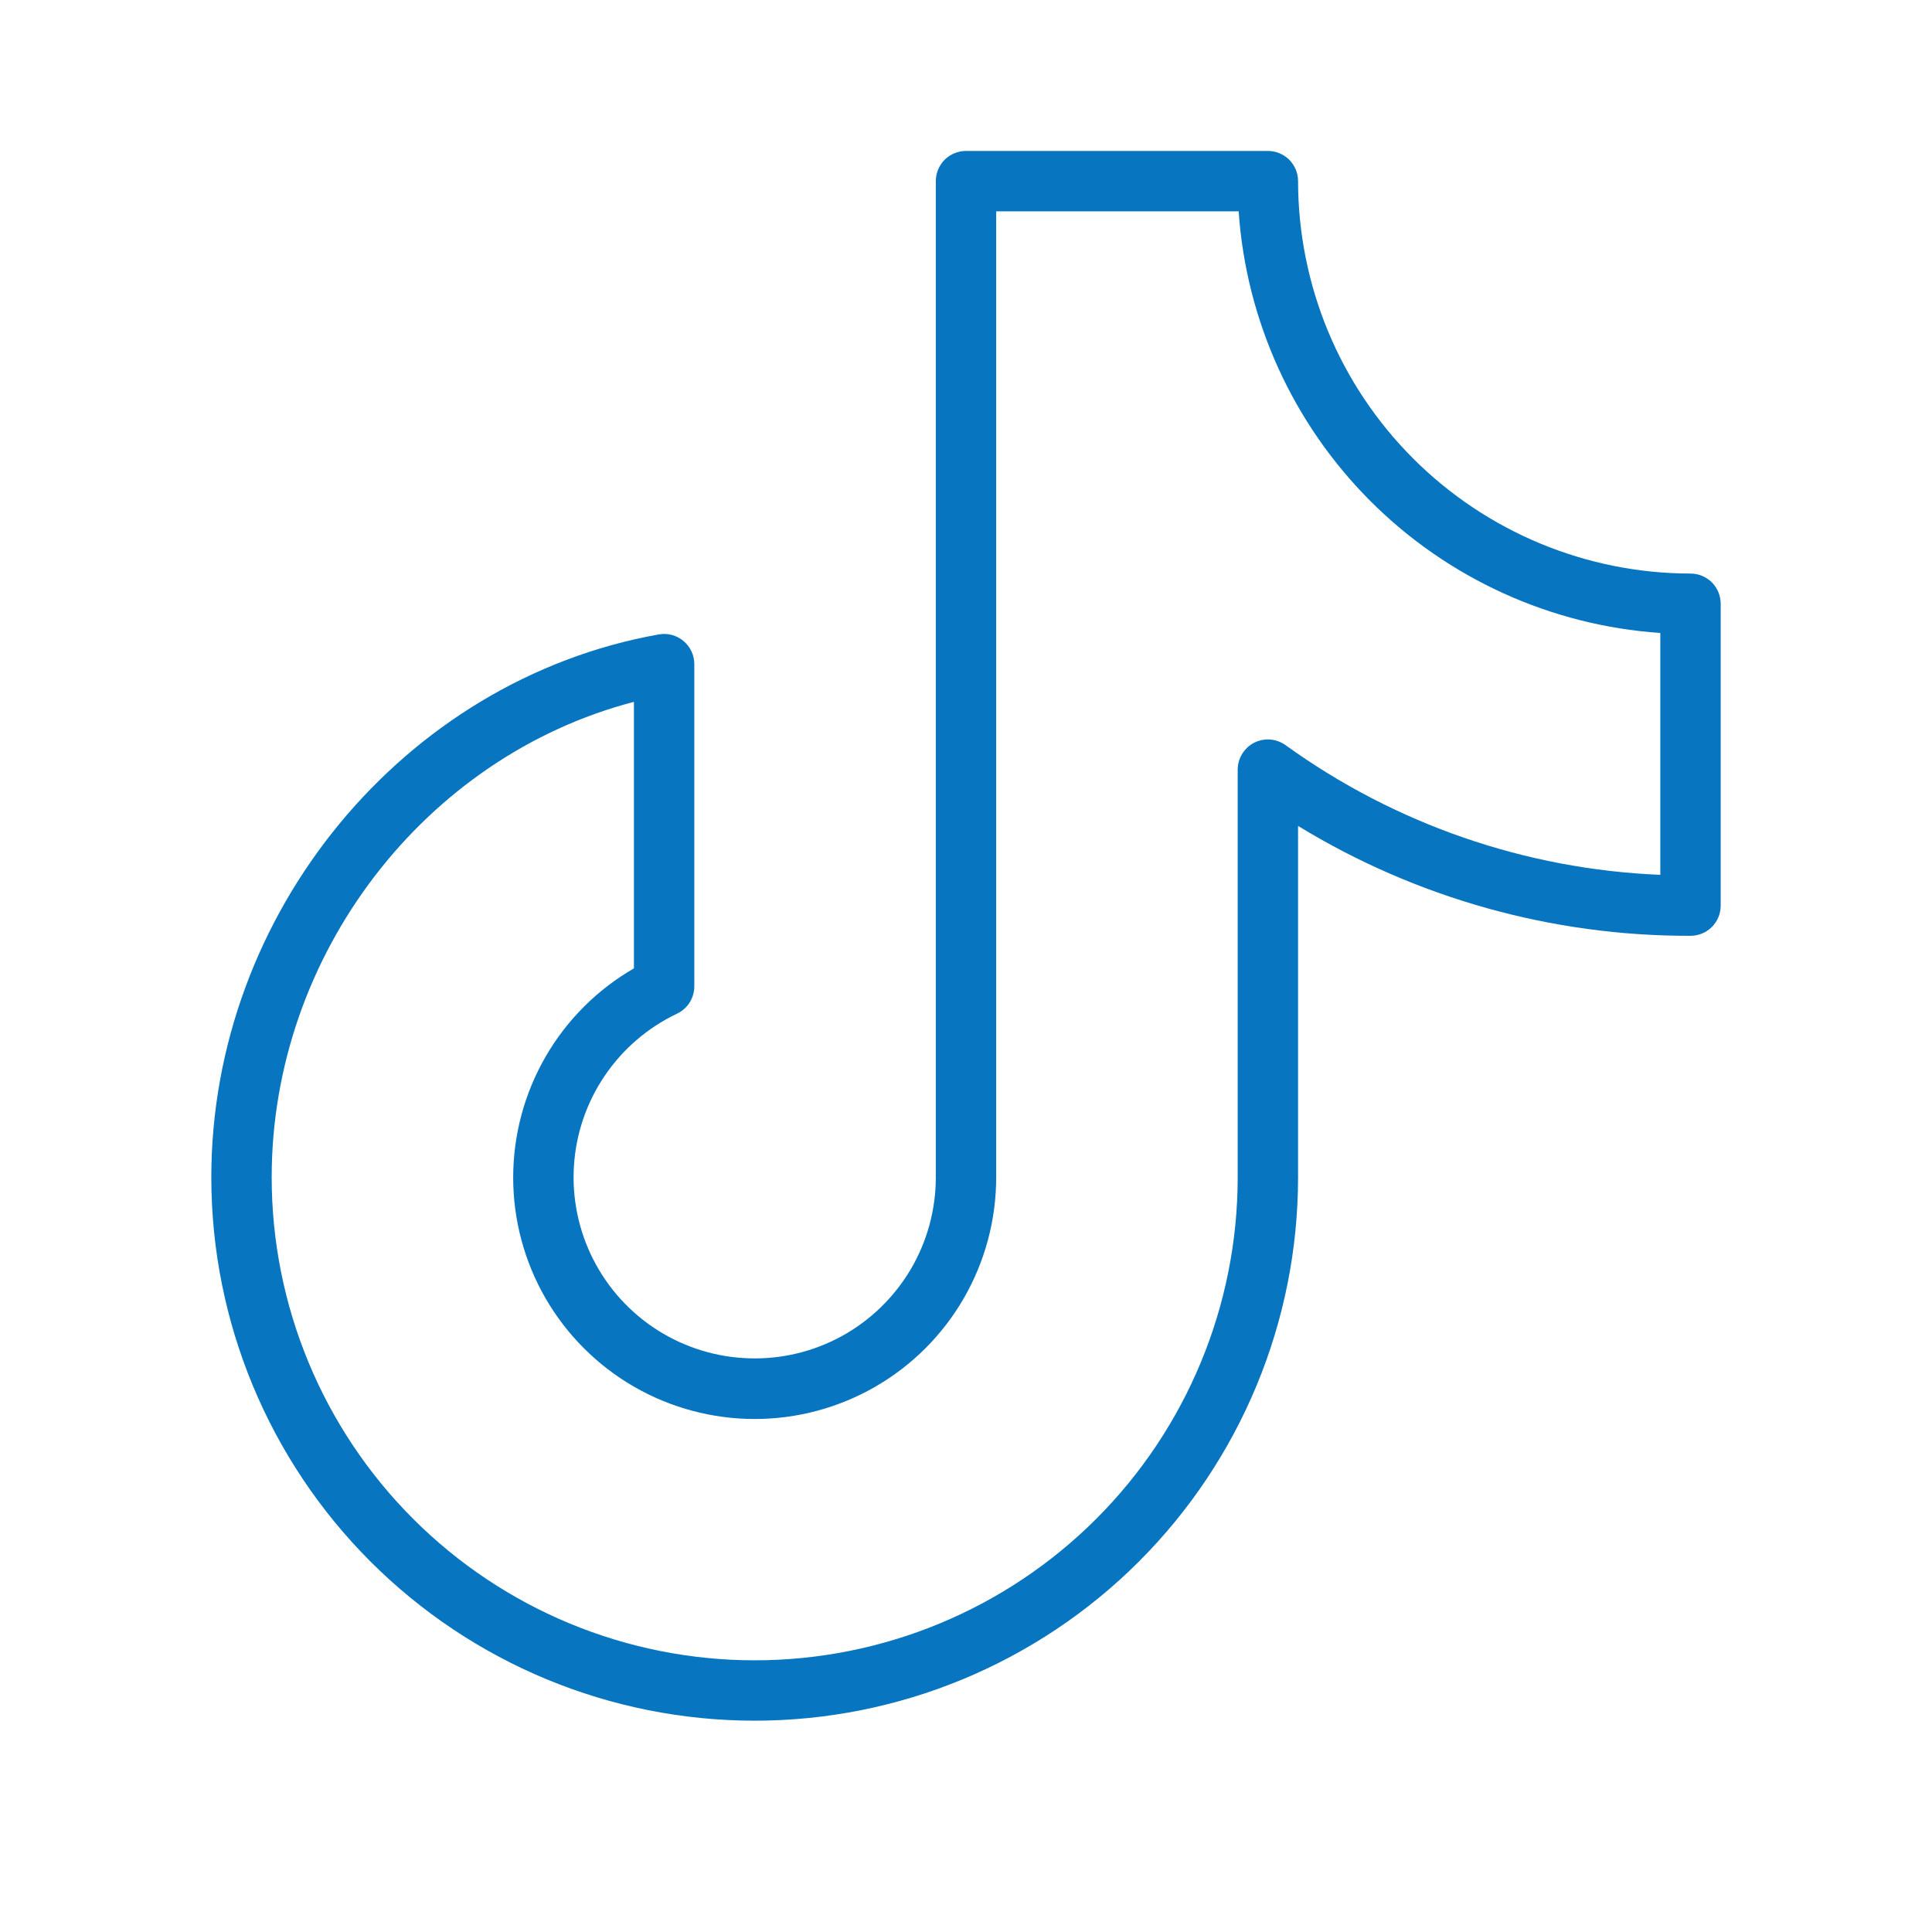 <?xml version="1.0" encoding="UTF-8"?>
<svg xmlns="http://www.w3.org/2000/svg" width="32" height="32" viewBox="0 0 32 32" fill="none">
  <path d="M28 9.5C26.277 9.498 24.625 8.813 23.406 7.594C22.187 6.375 21.502 4.723 21.5 3C21.5 2.867 21.447 2.74 21.354 2.646C21.26 2.553 21.133 2.5 21 2.5H16C15.867 2.5 15.74 2.553 15.646 2.646C15.553 2.74 15.5 2.867 15.5 3V19.5C15.5 20.037 15.356 20.564 15.083 21.026C14.809 21.488 14.417 21.869 13.947 22.128C13.476 22.387 12.945 22.515 12.409 22.498C11.872 22.482 11.35 22.322 10.896 22.035C10.442 21.748 10.074 21.344 9.829 20.866C9.585 20.388 9.473 19.853 9.506 19.317C9.538 18.782 9.714 18.264 10.015 17.82C10.315 17.375 10.73 17.019 11.215 16.789C11.3 16.748 11.373 16.684 11.423 16.604C11.473 16.524 11.5 16.431 11.5 16.336V11C11.5 10.927 11.484 10.855 11.453 10.789C11.422 10.722 11.377 10.664 11.321 10.617C11.265 10.57 11.2 10.536 11.129 10.517C11.058 10.498 10.985 10.495 10.912 10.508C6.686 11.26 3.5 15.125 3.5 19.5C3.5 21.887 4.448 24.176 6.136 25.864C7.824 27.552 10.113 28.5 12.5 28.5C14.887 28.5 17.176 27.552 18.864 25.864C20.552 24.176 21.5 21.887 21.5 19.5V13.68C23.457 14.876 25.707 15.506 28 15.5C28.133 15.5 28.26 15.447 28.354 15.354C28.447 15.26 28.5 15.133 28.5 15V10C28.5 9.867 28.447 9.74 28.354 9.646C28.26 9.553 28.133 9.5 28 9.5ZM27.5 14.49C25.265 14.398 23.107 13.651 21.293 12.342C21.218 12.289 21.129 12.256 21.037 12.249C20.945 12.242 20.853 12.261 20.771 12.303C20.689 12.345 20.621 12.41 20.573 12.488C20.525 12.567 20.5 12.658 20.5 12.75V19.5C20.5 21.622 19.657 23.657 18.157 25.157C16.657 26.657 14.622 27.5 12.5 27.5C10.378 27.5 8.343 26.657 6.843 25.157C5.343 23.657 4.5 21.622 4.5 19.5C4.5 15.81 7.04 12.526 10.5 11.625V16.039C9.892 16.39 9.387 16.895 9.036 17.503C8.685 18.111 8.5 18.801 8.5 19.504C8.5 20.206 8.685 20.896 9.036 21.504C9.388 22.112 9.893 22.617 10.501 22.968C11.11 23.319 11.8 23.503 12.502 23.503C13.204 23.503 13.894 23.317 14.502 22.966C15.11 22.614 15.615 22.109 15.965 21.501C16.316 20.892 16.5 20.202 16.5 19.5V3.5H20.516C20.64 5.311 21.416 7.017 22.7 8.301C23.983 9.584 25.689 10.36 27.5 10.484V14.49Z" fill="#0775C0"></path>
</svg>
